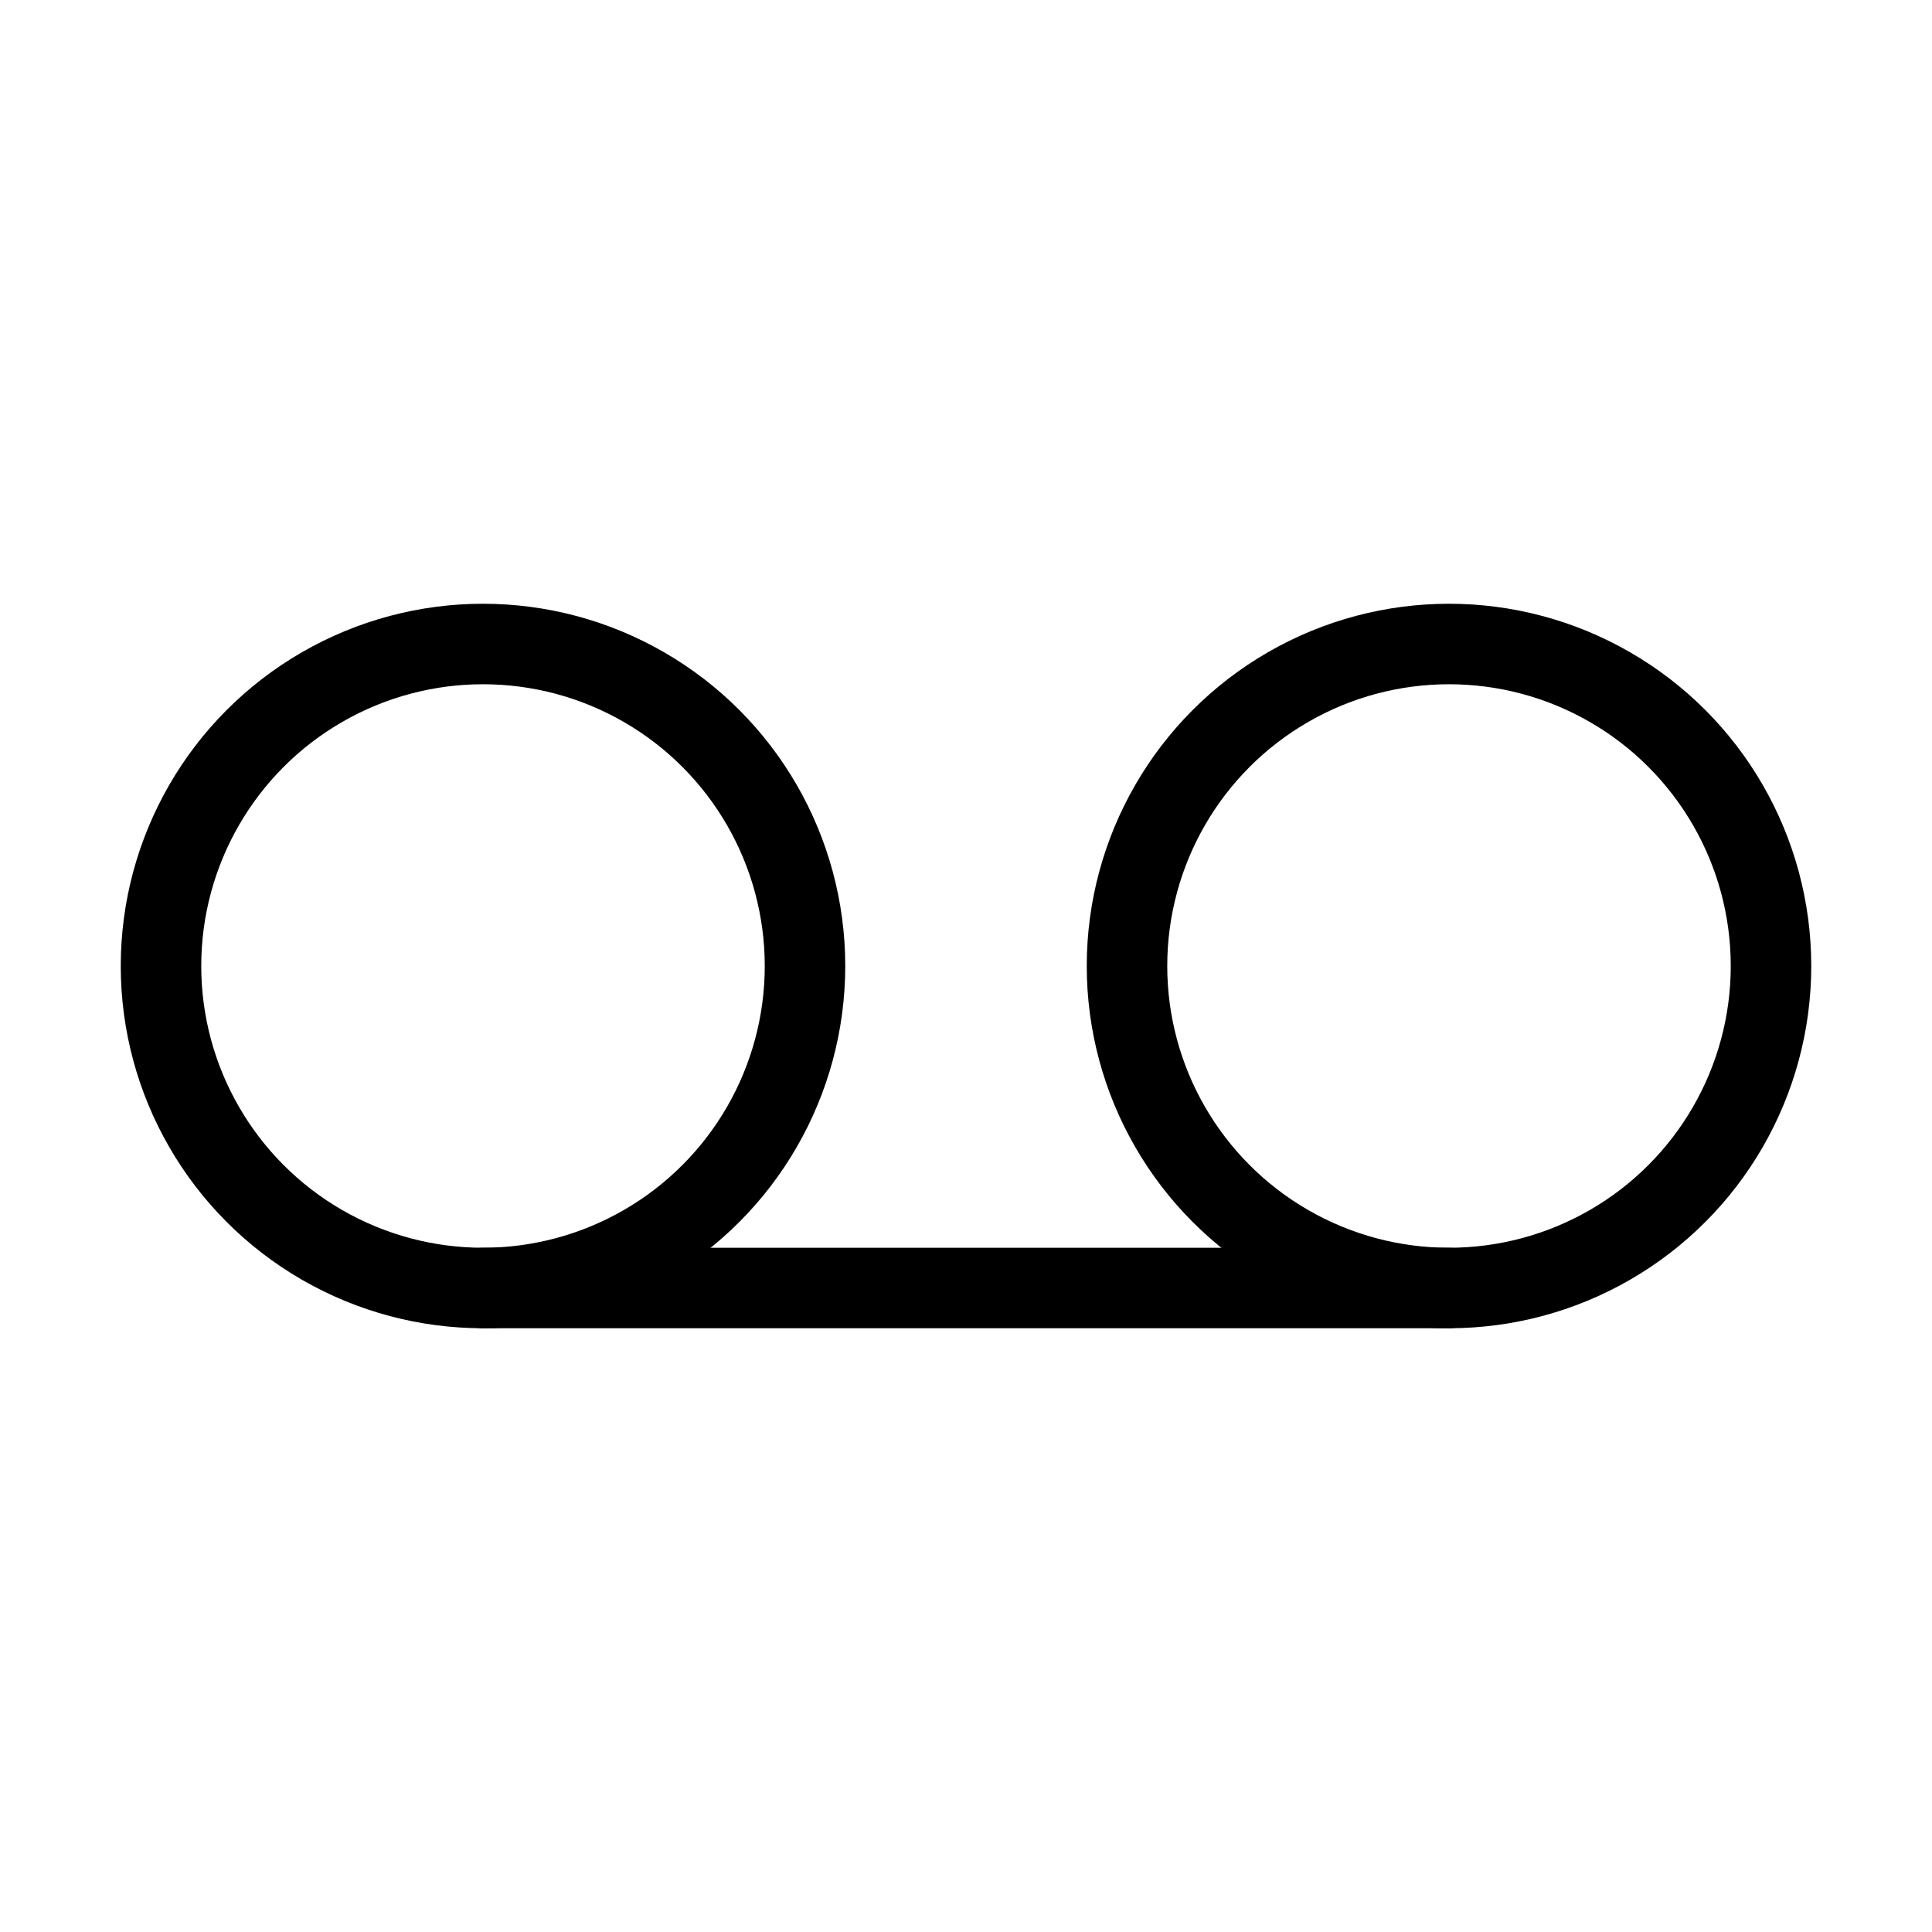 <?xml version="1.0" encoding="UTF-8"?> <svg xmlns="http://www.w3.org/2000/svg" width="24" height="24" viewBox="0 0 24 24" fill="none" stroke="currentColor" stroke-width="1" stroke-linecap="round" stroke-linejoin="round" class="lucide lucide-voicemail-icon lucide-voicemail"><circle cx="6" cy="12" r="4"></circle><circle cx="18" cy="12" r="4"></circle><line x1="6" x2="18" y1="16" y2="16"></line></svg> 